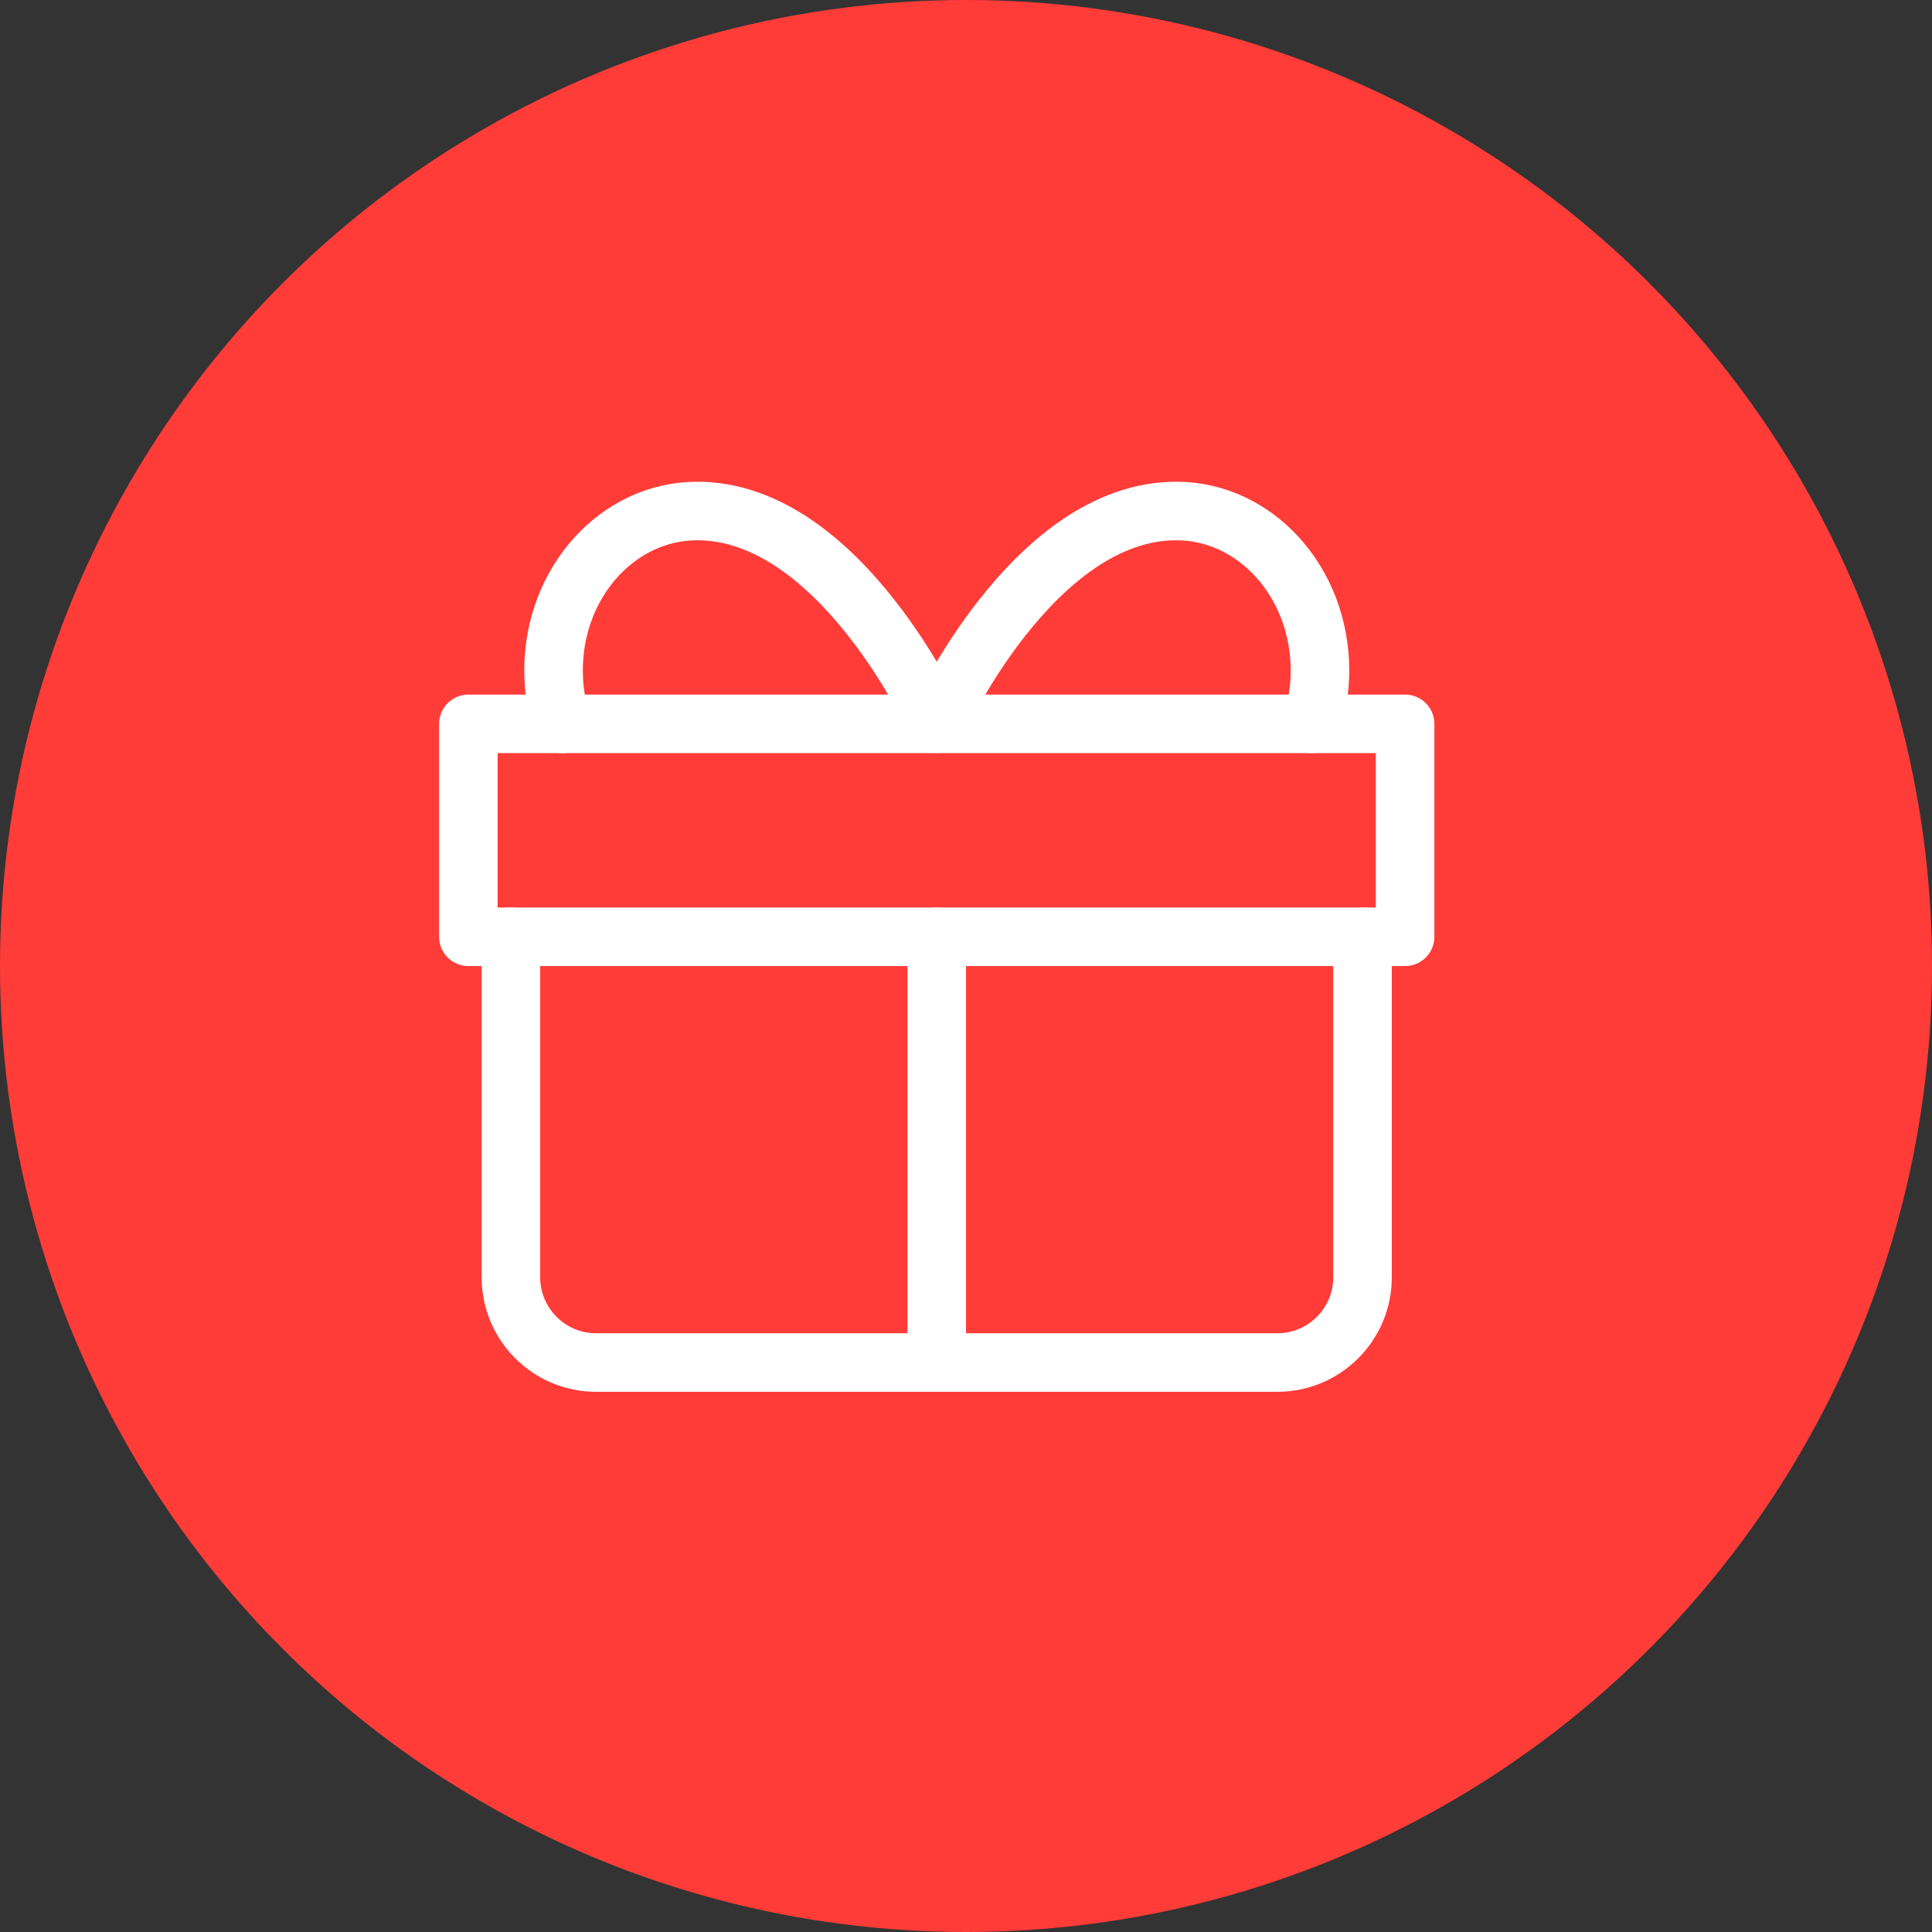 <svg width="33" height="33" viewBox="0 0 33 33" fill="none" xmlns="http://www.w3.org/2000/svg">
<rect x="0" y="0" width="33" height="33" fill="#333333" stroke="none"/>
<circle cx="16.5" cy="16.5" r="16.5" fill="#FF3C38"/>
<path d="M16 16V23.273" stroke="white" stroke-linecap="round" stroke-linejoin="round"/>
<path d="M9.596 12.364C9.504 12.078 9.455 11.771 9.455 11.451C9.455 9.947 10.553 8.728 11.909 8.728C14.364 8.728 16 12.359 16 12.359" stroke="white" stroke-linecap="round" stroke-linejoin="round"/>
<path d="M22.404 12.364C22.496 12.078 22.546 11.771 22.546 11.451C22.546 9.947 21.447 8.728 20.091 8.728C17.636 8.728 16 12.359 16 12.359" stroke="white" stroke-linecap="round" stroke-linejoin="round"/>
<path d="M23.273 16V21.818C23.273 22.621 22.621 23.273 21.818 23.273H10.182C9.379 23.273 8.727 22.621 8.727 21.818V16" stroke="white" stroke-linecap="round" stroke-linejoin="round"/>
<path fill-rule="evenodd" clip-rule="evenodd" d="M8 16.001H24V12.364H8V16.001Z" stroke="white" stroke-linecap="round" stroke-linejoin="round"/>
</svg>
